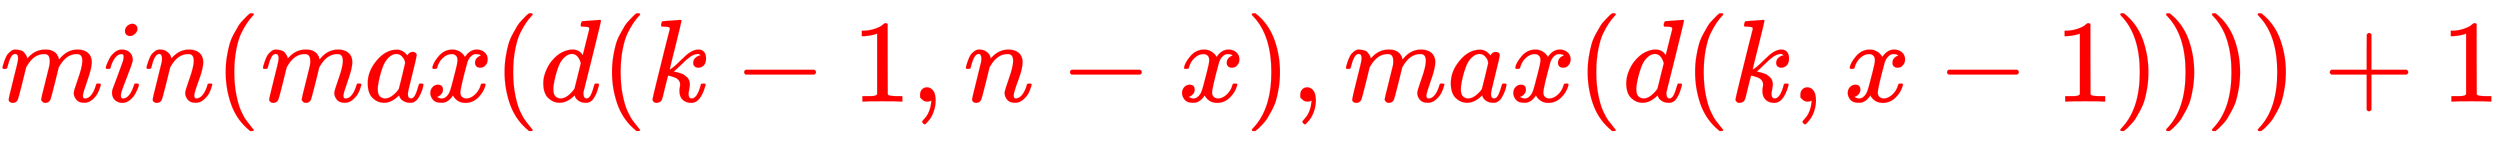 <svg xmlns:xlink="http://www.w3.org/1999/xlink" width="49.343ex" height="2.843ex" style="vertical-align: -0.838ex;" viewBox="0 -863.1 21244.8 1223.9" role="img" focusable="false" xmlns="http://www.w3.org/2000/svg" aria-labelledby="MathJax-SVG-1-Title">
<title id="MathJax-SVG-1-Title">\color{red}{min(max(d(k-1,n-x),max(d(k,x-1)))) + 1 }</title>
<defs aria-hidden="true">
<path stroke-width="1" id="E1-MJMATHI-6D" d="M21 287Q22 293 24 303T36 341T56 388T88 425T132 442T175 435T205 417T221 395T229 376L231 369Q231 367 232 367L243 378Q303 442 384 442Q401 442 415 440T441 433T460 423T475 411T485 398T493 385T497 373T500 364T502 357L510 367Q573 442 659 442Q713 442 746 415T780 336Q780 285 742 178T704 50Q705 36 709 31T724 26Q752 26 776 56T815 138Q818 149 821 151T837 153Q857 153 857 145Q857 144 853 130Q845 101 831 73T785 17T716 -10Q669 -10 648 17T627 73Q627 92 663 193T700 345Q700 404 656 404H651Q565 404 506 303L499 291L466 157Q433 26 428 16Q415 -11 385 -11Q372 -11 364 -4T353 8T350 18Q350 29 384 161L420 307Q423 322 423 345Q423 404 379 404H374Q288 404 229 303L222 291L189 157Q156 26 151 16Q138 -11 108 -11Q95 -11 87 -5T76 7T74 17Q74 30 112 181Q151 335 151 342Q154 357 154 369Q154 405 129 405Q107 405 92 377T69 316T57 280Q55 278 41 278H27Q21 284 21 287Z"></path>
<path stroke-width="1" id="E1-MJMATHI-69" d="M184 600Q184 624 203 642T247 661Q265 661 277 649T290 619Q290 596 270 577T226 557Q211 557 198 567T184 600ZM21 287Q21 295 30 318T54 369T98 420T158 442Q197 442 223 419T250 357Q250 340 236 301T196 196T154 83Q149 61 149 51Q149 26 166 26Q175 26 185 29T208 43T235 78T260 137Q263 149 265 151T282 153Q302 153 302 143Q302 135 293 112T268 61T223 11T161 -11Q129 -11 102 10T74 74Q74 91 79 106T122 220Q160 321 166 341T173 380Q173 404 156 404H154Q124 404 99 371T61 287Q60 286 59 284T58 281T56 279T53 278T49 278T41 278H27Q21 284 21 287Z"></path>
<path stroke-width="1" id="E1-MJMATHI-6E" d="M21 287Q22 293 24 303T36 341T56 388T89 425T135 442Q171 442 195 424T225 390T231 369Q231 367 232 367L243 378Q304 442 382 442Q436 442 469 415T503 336T465 179T427 52Q427 26 444 26Q450 26 453 27Q482 32 505 65T540 145Q542 153 560 153Q580 153 580 145Q580 144 576 130Q568 101 554 73T508 17T439 -10Q392 -10 371 17T350 73Q350 92 386 193T423 345Q423 404 379 404H374Q288 404 229 303L222 291L189 157Q156 26 151 16Q138 -11 108 -11Q95 -11 87 -5T76 7T74 17Q74 30 112 180T152 343Q153 348 153 366Q153 405 129 405Q91 405 66 305Q60 285 60 284Q58 278 41 278H27Q21 284 21 287Z"></path>
<path stroke-width="1" id="E1-MJMAIN-28" d="M94 250Q94 319 104 381T127 488T164 576T202 643T244 695T277 729T302 750H315H319Q333 750 333 741Q333 738 316 720T275 667T226 581T184 443T167 250T184 58T225 -81T274 -167T316 -220T333 -241Q333 -250 318 -250H315H302L274 -226Q180 -141 137 -14T94 250Z"></path>
<path stroke-width="1" id="E1-MJMATHI-61" d="M33 157Q33 258 109 349T280 441Q331 441 370 392Q386 422 416 422Q429 422 439 414T449 394Q449 381 412 234T374 68Q374 43 381 35T402 26Q411 27 422 35Q443 55 463 131Q469 151 473 152Q475 153 483 153H487Q506 153 506 144Q506 138 501 117T481 63T449 13Q436 0 417 -8Q409 -10 393 -10Q359 -10 336 5T306 36L300 51Q299 52 296 50Q294 48 292 46Q233 -10 172 -10Q117 -10 75 30T33 157ZM351 328Q351 334 346 350T323 385T277 405Q242 405 210 374T160 293Q131 214 119 129Q119 126 119 118T118 106Q118 61 136 44T179 26Q217 26 254 59T298 110Q300 114 325 217T351 328Z"></path>
<path stroke-width="1" id="E1-MJMATHI-78" d="M52 289Q59 331 106 386T222 442Q257 442 286 424T329 379Q371 442 430 442Q467 442 494 420T522 361Q522 332 508 314T481 292T458 288Q439 288 427 299T415 328Q415 374 465 391Q454 404 425 404Q412 404 406 402Q368 386 350 336Q290 115 290 78Q290 50 306 38T341 26Q378 26 414 59T463 140Q466 150 469 151T485 153H489Q504 153 504 145Q504 144 502 134Q486 77 440 33T333 -11Q263 -11 227 52Q186 -10 133 -10H127Q78 -10 57 16T35 71Q35 103 54 123T99 143Q142 143 142 101Q142 81 130 66T107 46T94 41L91 40Q91 39 97 36T113 29T132 26Q168 26 194 71Q203 87 217 139T245 247T261 313Q266 340 266 352Q266 380 251 392T217 404Q177 404 142 372T93 290Q91 281 88 280T72 278H58Q52 284 52 289Z"></path>
<path stroke-width="1" id="E1-MJMATHI-64" d="M366 683Q367 683 438 688T511 694Q523 694 523 686Q523 679 450 384T375 83T374 68Q374 26 402 26Q411 27 422 35Q443 55 463 131Q469 151 473 152Q475 153 483 153H487H491Q506 153 506 145Q506 140 503 129Q490 79 473 48T445 8T417 -8Q409 -10 393 -10Q359 -10 336 5T306 36L300 51Q299 52 296 50Q294 48 292 46Q233 -10 172 -10Q117 -10 75 30T33 157Q33 205 53 255T101 341Q148 398 195 420T280 442Q336 442 364 400Q369 394 369 396Q370 400 396 505T424 616Q424 629 417 632T378 637H357Q351 643 351 645T353 664Q358 683 366 683ZM352 326Q329 405 277 405Q242 405 210 374T160 293Q131 214 119 129Q119 126 119 118T118 106Q118 61 136 44T179 26Q233 26 290 98L298 109L352 326Z"></path>
<path stroke-width="1" id="E1-MJMATHI-6B" d="M121 647Q121 657 125 670T137 683Q138 683 209 688T282 694Q294 694 294 686Q294 679 244 477Q194 279 194 272Q213 282 223 291Q247 309 292 354T362 415Q402 442 438 442Q468 442 485 423T503 369Q503 344 496 327T477 302T456 291T438 288Q418 288 406 299T394 328Q394 353 410 369T442 390L458 393Q446 405 434 405H430Q398 402 367 380T294 316T228 255Q230 254 243 252T267 246T293 238T320 224T342 206T359 180T365 147Q365 130 360 106T354 66Q354 26 381 26Q429 26 459 145Q461 153 479 153H483Q499 153 499 144Q499 139 496 130Q455 -11 378 -11Q333 -11 305 15T277 90Q277 108 280 121T283 145Q283 167 269 183T234 206T200 217T182 220H180Q168 178 159 139T145 81T136 44T129 20T122 7T111 -2Q98 -11 83 -11Q66 -11 57 -1T48 16Q48 26 85 176T158 471L195 616Q196 629 188 632T149 637H144Q134 637 131 637T124 640T121 647Z"></path>
<path stroke-width="1" id="E1-MJMAIN-2212" d="M84 237T84 250T98 270H679Q694 262 694 250T679 230H98Q84 237 84 250Z"></path>
<path stroke-width="1" id="E1-MJMAIN-31" d="M213 578L200 573Q186 568 160 563T102 556H83V602H102Q149 604 189 617T245 641T273 663Q275 666 285 666Q294 666 302 660V361L303 61Q310 54 315 52T339 48T401 46H427V0H416Q395 3 257 3Q121 3 100 0H88V46H114Q136 46 152 46T177 47T193 50T201 52T207 57T213 61V578Z"></path>
<path stroke-width="1" id="E1-MJMAIN-2C" d="M78 35T78 60T94 103T137 121Q165 121 187 96T210 8Q210 -27 201 -60T180 -117T154 -158T130 -185T117 -194Q113 -194 104 -185T95 -172Q95 -168 106 -156T131 -126T157 -76T173 -3V9L172 8Q170 7 167 6T161 3T152 1T140 0Q113 0 96 17Z"></path>
<path stroke-width="1" id="E1-MJMAIN-29" d="M60 749L64 750Q69 750 74 750H86L114 726Q208 641 251 514T294 250Q294 182 284 119T261 12T224 -76T186 -143T145 -194T113 -227T90 -246Q87 -249 86 -250H74Q66 -250 63 -250T58 -247T55 -238Q56 -237 66 -225Q221 -64 221 250T66 725Q56 737 55 738Q55 746 60 749Z"></path>
<path stroke-width="1" id="E1-MJMAIN-2B" d="M56 237T56 250T70 270H369V420L370 570Q380 583 389 583Q402 583 409 568V270H707Q722 262 722 250T707 230H409V-68Q401 -82 391 -82H389H387Q375 -82 369 -68V230H70Q56 237 56 250Z"></path>
</defs>
<g stroke="currentColor" fill="currentColor" stroke-width="0" transform="matrix(1 0 0 -1 0 0)" aria-hidden="true">
<g fill="red" stroke="red">
<g fill="red" stroke="red">
<g fill="red" stroke="red">
 <use xlink:href="#E1-MJMATHI-6D"></use>
</g>
<g fill="red" stroke="red" transform="translate(878,0)">
 <use xlink:href="#E1-MJMATHI-69"></use>
</g>
<g fill="red" stroke="red" transform="translate(1224,0)">
 <use xlink:href="#E1-MJMATHI-6E"></use>
</g>
<g fill="red" stroke="red" transform="translate(1824,0)">
 <use xlink:href="#E1-MJMAIN-28"></use>
</g>
<g fill="red" stroke="red" transform="translate(2214,0)">
 <use xlink:href="#E1-MJMATHI-6D"></use>
</g>
<g fill="red" stroke="red" transform="translate(3092,0)">
 <use xlink:href="#E1-MJMATHI-61"></use>
</g>
<g fill="red" stroke="red" transform="translate(3622,0)">
 <use xlink:href="#E1-MJMATHI-78"></use>
</g>
<g fill="red" stroke="red" transform="translate(4194,0)">
 <use xlink:href="#E1-MJMAIN-28"></use>
</g>
<g fill="red" stroke="red" transform="translate(4584,0)">
 <use xlink:href="#E1-MJMATHI-64"></use>
</g>
<g fill="red" stroke="red" transform="translate(5107,0)">
 <use xlink:href="#E1-MJMAIN-28"></use>
</g>
<g fill="red" stroke="red" transform="translate(5497,0)">
 <use xlink:href="#E1-MJMATHI-6B"></use>
</g>
<g fill="red" stroke="red" transform="translate(6240,0)">
 <use xlink:href="#E1-MJMAIN-2212"></use>
</g>
<g fill="red" stroke="red" transform="translate(7241,0)">
 <use xlink:href="#E1-MJMAIN-31"></use>
</g>
<g fill="red" stroke="red" transform="translate(7741,0)">
 <use xlink:href="#E1-MJMAIN-2C"></use>
</g>
<g fill="red" stroke="red" transform="translate(8187,0)">
 <use xlink:href="#E1-MJMATHI-6E"></use>
</g>
<g fill="red" stroke="red" transform="translate(9009,0)">
 <use xlink:href="#E1-MJMAIN-2212"></use>
</g>
<g fill="red" stroke="red" transform="translate(10010,0)">
 <use xlink:href="#E1-MJMATHI-78"></use>
</g>
<g fill="red" stroke="red" transform="translate(10583,0)">
 <use xlink:href="#E1-MJMAIN-29"></use>
</g>
<g fill="red" stroke="red" transform="translate(10972,0)">
 <use xlink:href="#E1-MJMAIN-2C"></use>
</g>
<g fill="red" stroke="red" transform="translate(11417,0)">
 <use xlink:href="#E1-MJMATHI-6D"></use>
</g>
<g fill="red" stroke="red" transform="translate(12296,0)">
 <use xlink:href="#E1-MJMATHI-61"></use>
</g>
<g fill="red" stroke="red" transform="translate(12825,0)">
 <use xlink:href="#E1-MJMATHI-78"></use>
</g>
<g fill="red" stroke="red" transform="translate(13398,0)">
 <use xlink:href="#E1-MJMAIN-28"></use>
</g>
<g fill="red" stroke="red" transform="translate(13787,0)">
 <use xlink:href="#E1-MJMATHI-64"></use>
</g>
<g fill="red" stroke="red" transform="translate(14311,0)">
 <use xlink:href="#E1-MJMAIN-28"></use>
</g>
<g fill="red" stroke="red" transform="translate(14700,0)">
 <use xlink:href="#E1-MJMATHI-6B"></use>
</g>
<g fill="red" stroke="red" transform="translate(15222,0)">
 <use xlink:href="#E1-MJMAIN-2C"></use>
</g>
<g fill="red" stroke="red" transform="translate(15667,0)">
 <use xlink:href="#E1-MJMATHI-78"></use>
</g>
<g fill="red" stroke="red" transform="translate(16462,0)">
 <use xlink:href="#E1-MJMAIN-2212"></use>
</g>
<g fill="red" stroke="red" transform="translate(17462,0)">
 <use xlink:href="#E1-MJMAIN-31"></use>
</g>
<g fill="red" stroke="red" transform="translate(17963,0)">
 <use xlink:href="#E1-MJMAIN-29"></use>
</g>
<g fill="red" stroke="red" transform="translate(18352,0)">
 <use xlink:href="#E1-MJMAIN-29"></use>
</g>
<g fill="red" stroke="red" transform="translate(18742,0)">
 <use xlink:href="#E1-MJMAIN-29"></use>
</g>
<g fill="red" stroke="red" transform="translate(19131,0)">
 <use xlink:href="#E1-MJMAIN-29"></use>
</g>
<g fill="red" stroke="red" transform="translate(19743,0)">
 <use xlink:href="#E1-MJMAIN-2B"></use>
</g>
<g fill="red" stroke="red" transform="translate(20744,0)">
 <use xlink:href="#E1-MJMAIN-31"></use>
</g>
</g>
</g>
</g>
</svg>